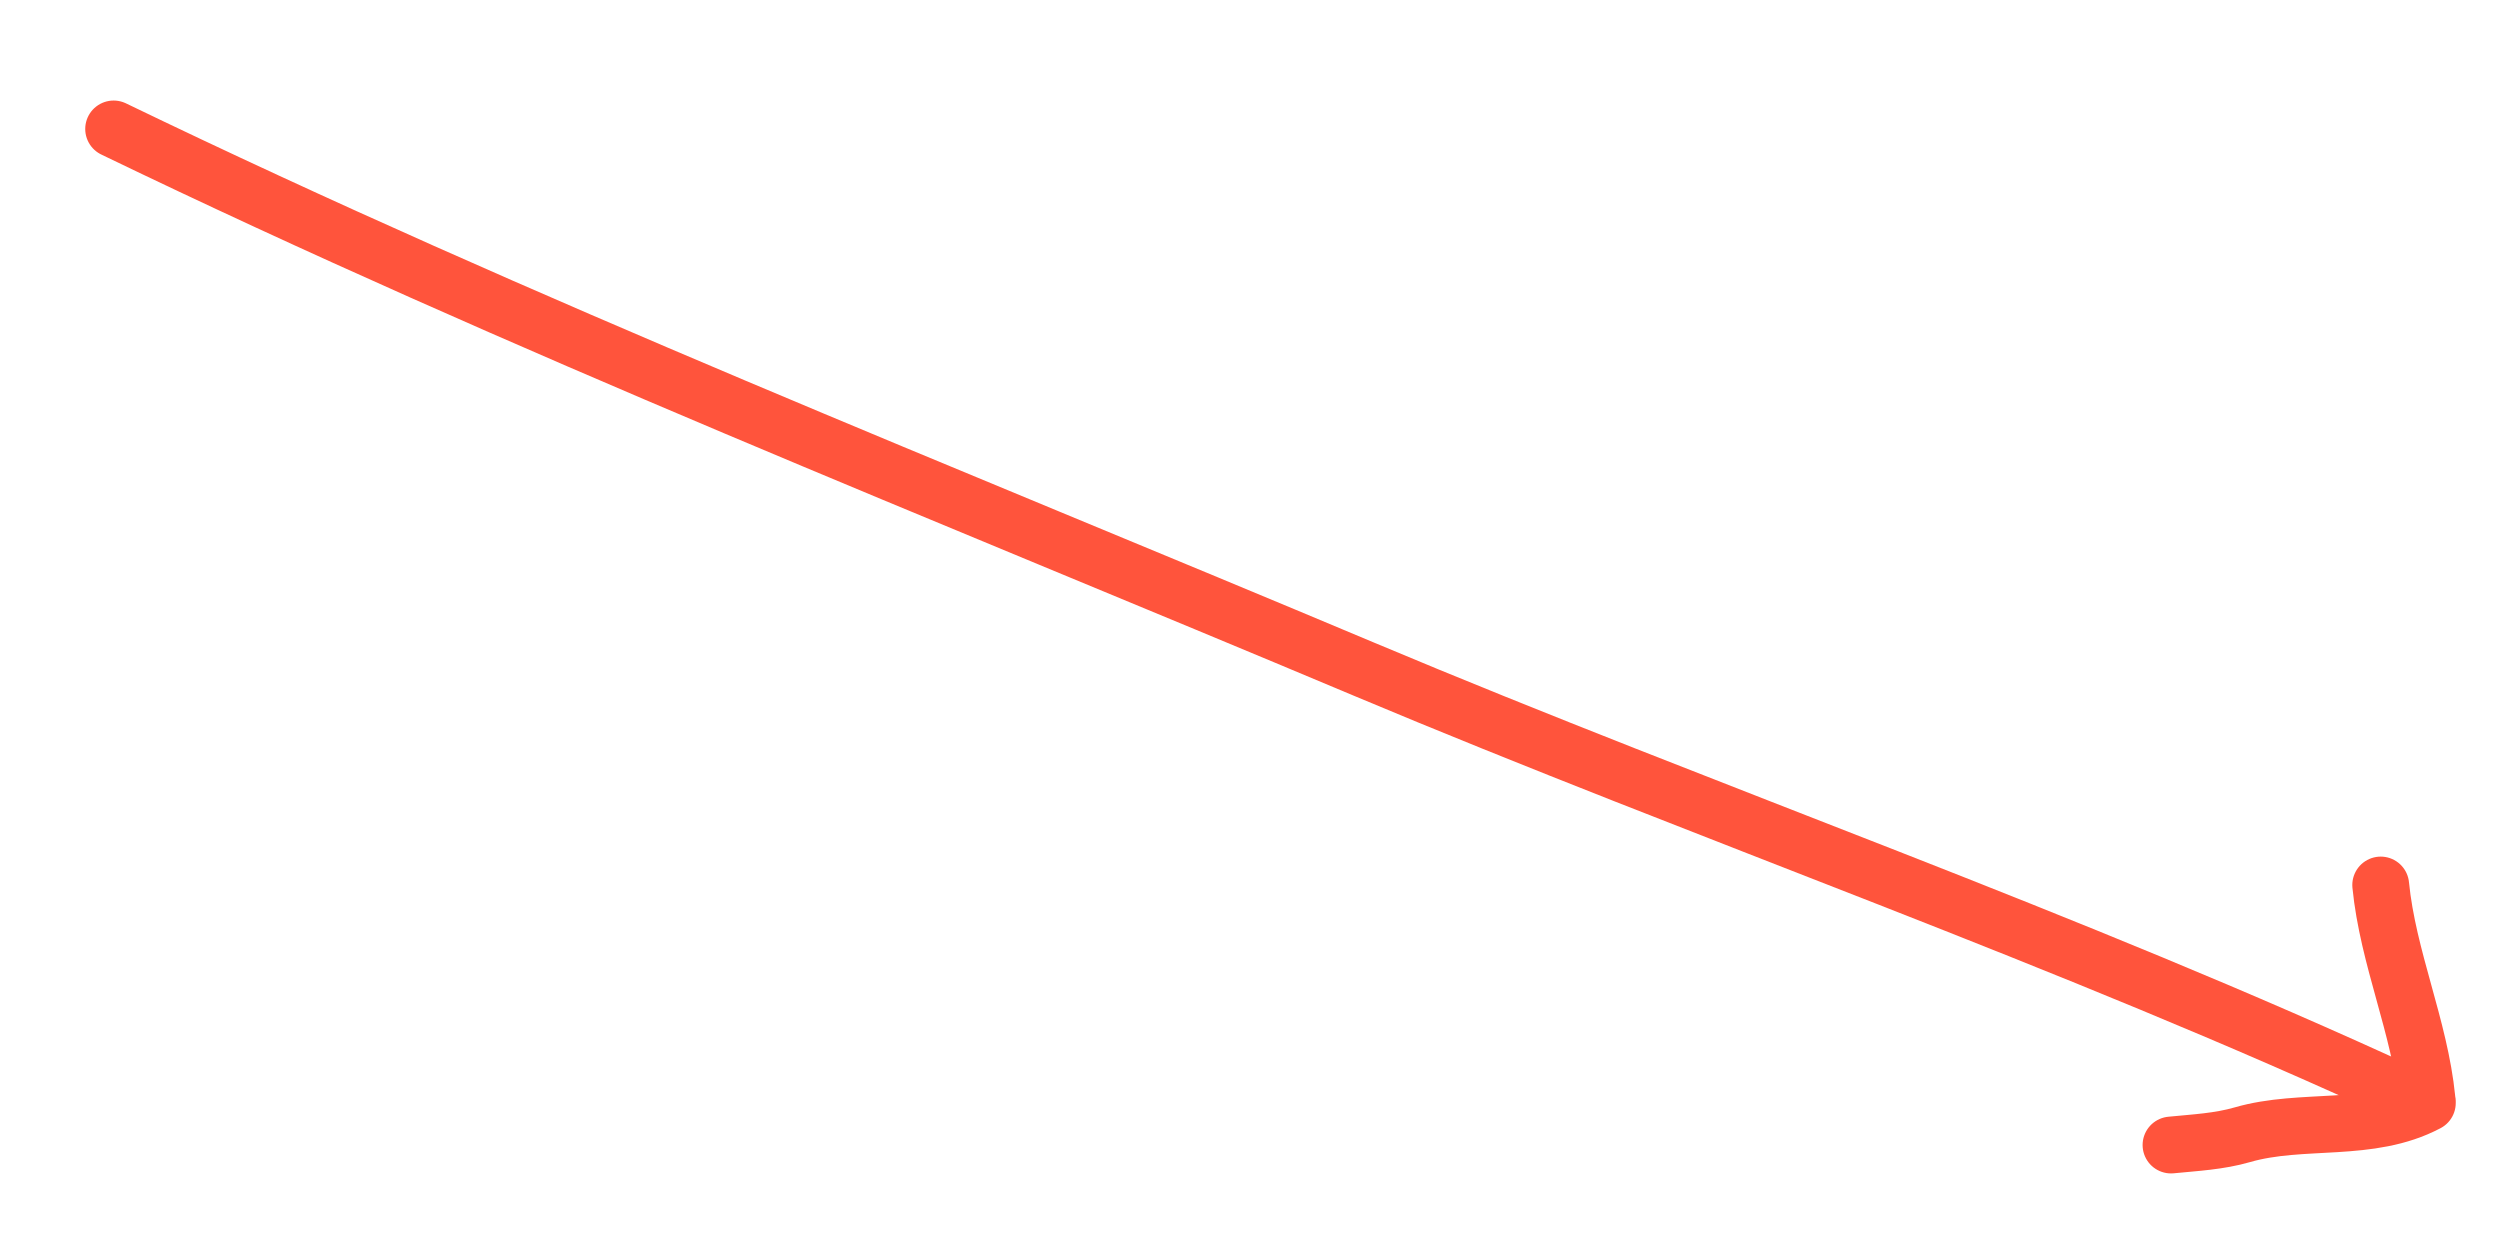 <svg xmlns="http://www.w3.org/2000/svg" fill="none" viewBox="0 0 176 87" height="87" width="176">
<g clip-path="url(#clip0_731_2334)">
<path stroke-linecap="round" stroke-width="4" stroke="#FF543C" d="M8 9.078C36.756 22.972 66.562 34.719 95.986 47.094C120.383 57.355 145.686 66.082 169.655 77.185"></path>
<path stroke-linecap="round" stroke-width="4" stroke="#FF543C" d="M167.602 62.305C168.106 67.433 170.36 72.321 170.856 77.363"></path>
<path stroke-linecap="round" stroke-width="4" stroke="#FF543C" d="M170.884 77.653C166.827 79.798 162.094 78.66 157.861 79.886C156.224 80.36 154.547 80.441 152.839 80.609"></path>
</g>
<defs>
<clipPath id="clip0_731_2334">
<rect fill="white" height="87" width="176"></rect>
</clipPath>
</defs>
</svg>
